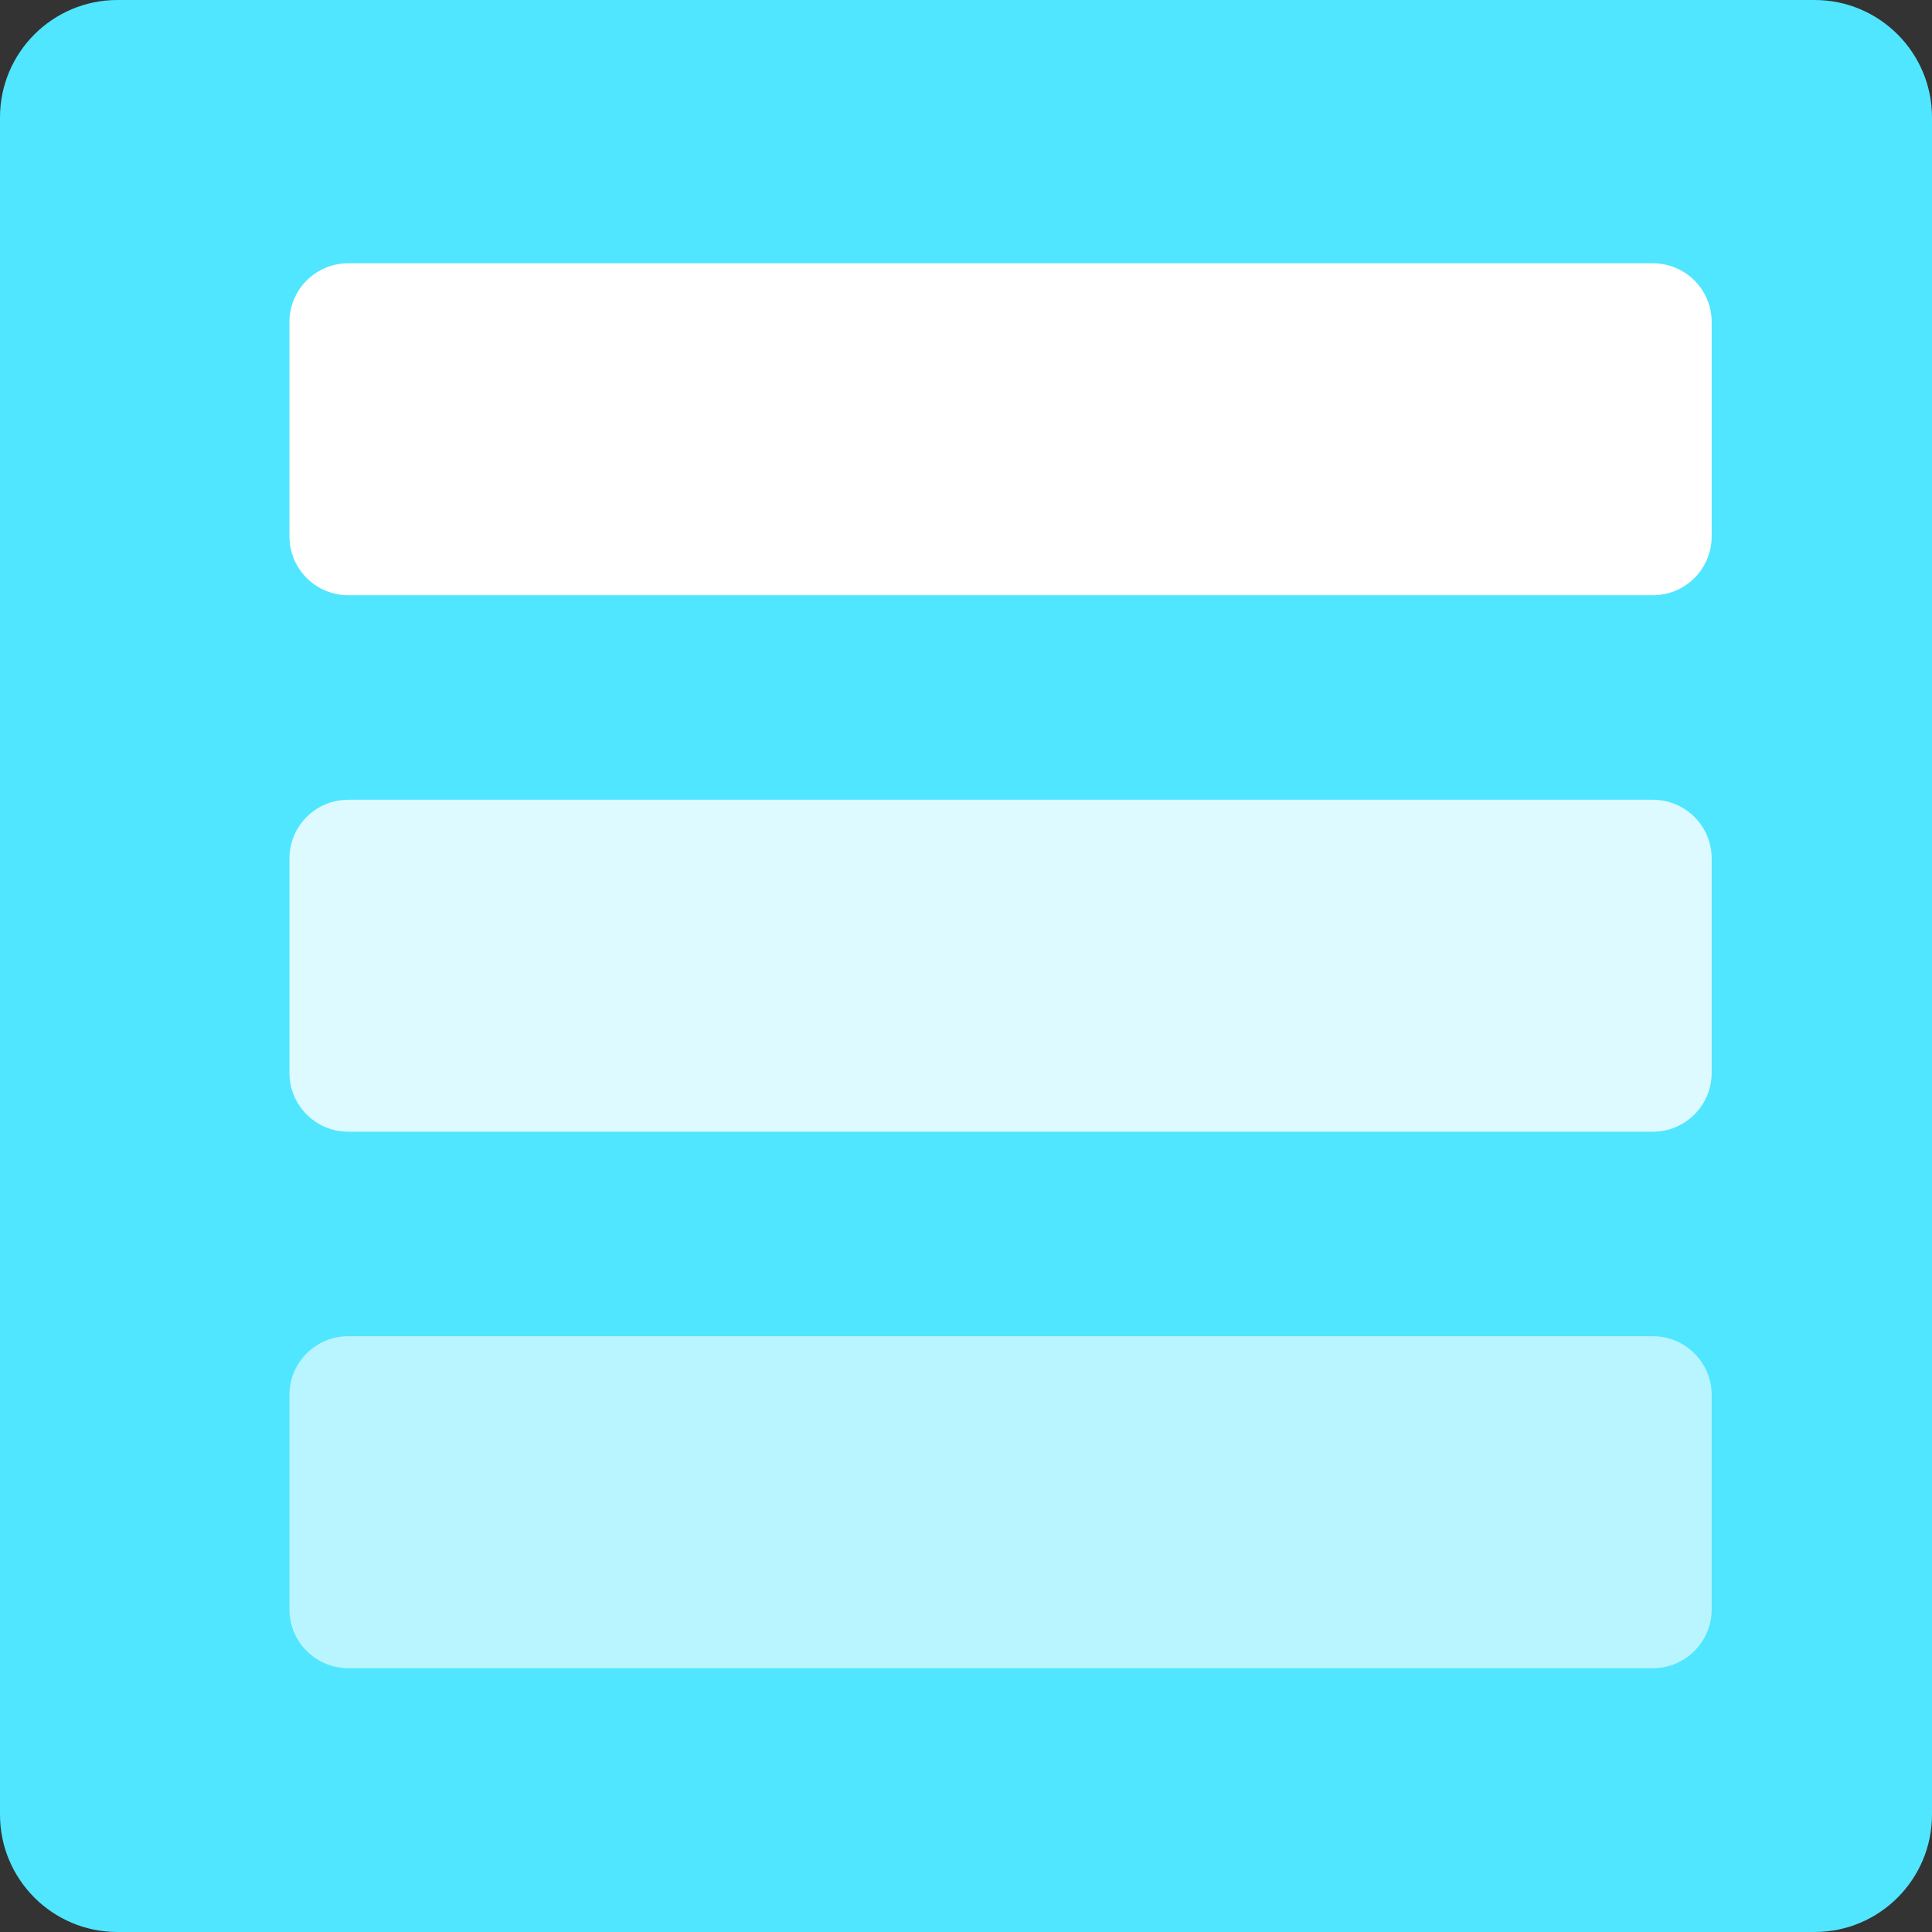 <svg width="22" height="22" viewBox="0 0 22 22" fill="none" xmlns="http://www.w3.org/2000/svg">
<rect x="0" y="0" width="22" height="22" fill="#333333" stroke="none"/>
<path d="M20.663 0H1.337C0.599 0 0 0.599 0 1.337V20.663C0 21.401 0.599 22 1.337 22H20.663C21.401 22 22 21.401 22 20.663V1.337C22 0.599 21.401 0 20.663 0Z" fill="#50E6FF"/>
<path d="M18.822 2.998H3.965C3.596 2.998 3.296 3.297 3.296 3.666V6.109C3.296 6.478 3.596 6.778 3.965 6.778H18.822C19.191 6.778 19.491 6.478 19.491 6.109V3.666C19.491 3.297 19.191 2.998 18.822 2.998Z" fill="white"/>
<path opacity="0.8" d="M18.822 9.107H3.965C3.596 9.107 3.296 9.406 3.296 9.775V12.218C3.296 12.587 3.596 12.887 3.965 12.887H18.822C19.191 12.887 19.491 12.587 19.491 12.218V9.775C19.491 9.406 19.191 9.107 18.822 9.107Z" fill="white"/>
<path opacity="0.6" d="M18.822 15.216H3.965C3.596 15.216 3.296 15.515 3.296 15.884V18.327C3.296 18.696 3.596 18.996 3.965 18.996H18.822C19.191 18.996 19.491 18.696 19.491 18.327V15.884C19.491 15.515 19.191 15.216 18.822 15.216Z" fill="white"/>
</svg>
